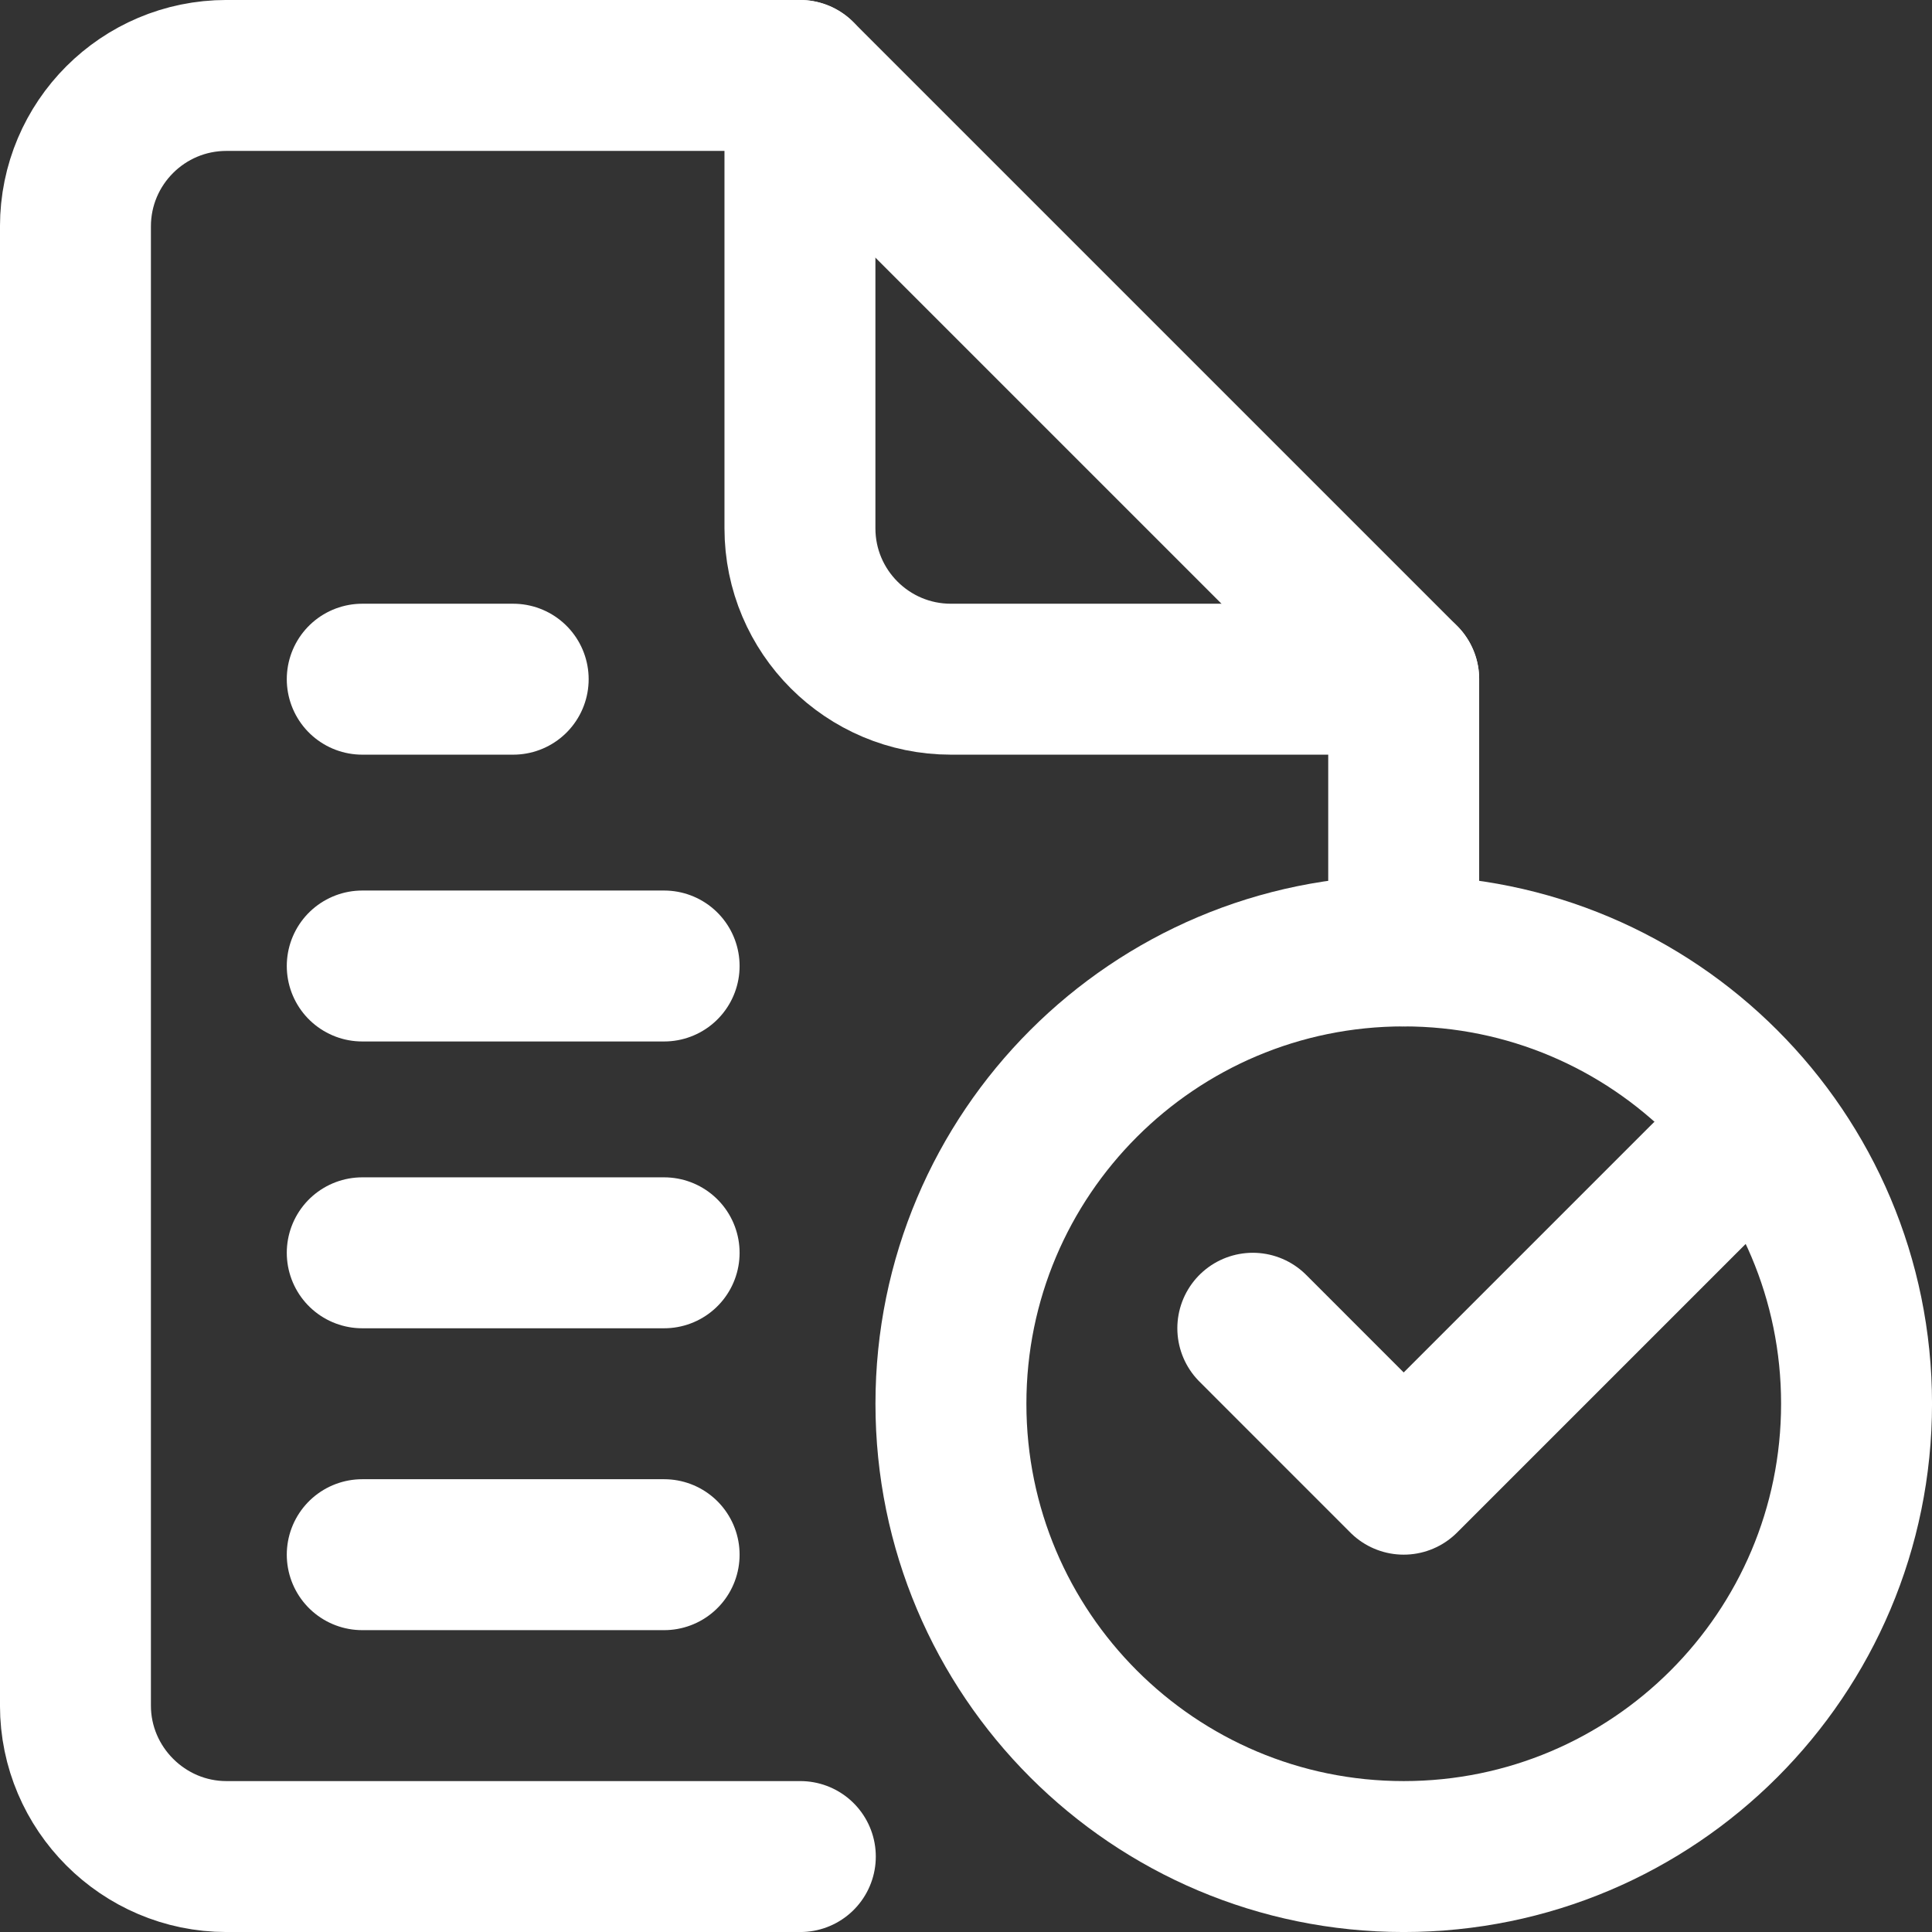 <svg xmlns="http://www.w3.org/2000/svg" width="40" height="40" viewBox="0 0 40 40" fill="none">
  <rect x="0" y="0" width="40" height="40" fill="#333333" stroke="none"/>
  <g clip-path="url(#clip0_9_145)">
    <path d="M16.57 38.438H4.688C2.969 38.438 1.562 37.031 1.562 35.312V4.688C1.562 2.962 2.962 1.562 4.688 1.562H16.562V10.938C16.562 12.663 17.962 14.062 19.688 14.062H29.062V19.688" stroke="white" stroke-width="3.125" stroke-miterlimit="10" stroke-linecap="round" stroke-linejoin="round"/>
    <path d="M16.562 1.562L29.062 14.062" stroke="white" stroke-width="3.125" stroke-miterlimit="10" stroke-linecap="round" stroke-linejoin="round"/>
    <path d="M7.5 14.062H10.625" stroke="white" stroke-width="3.125" stroke-miterlimit="10" stroke-linecap="round" stroke-linejoin="round"/>
    <path d="M7.5 20H13.75" stroke="white" stroke-width="3.125" stroke-miterlimit="10" stroke-linecap="round" stroke-linejoin="round"/>
    <path d="M7.5 25.938H13.75" stroke="white" stroke-width="3.125" stroke-miterlimit="10" stroke-linecap="round" stroke-linejoin="round"/>
    <path d="M7.5 32.188H13.75" stroke="white" stroke-width="3.125" stroke-miterlimit="10" stroke-linecap="round" stroke-linejoin="round"/>
    <path d="M25.938 27.5L29.062 30.625L35.312 24.375" stroke="white" stroke-width="3.125" stroke-miterlimit="10" stroke-linecap="round" stroke-linejoin="round"/>
    <path d="M29.062 38.438C34.24 38.438 38.438 34.24 38.438 29.062C38.438 23.885 34.24 19.688 29.062 19.688C23.885 19.688 19.688 23.885 19.688 29.062C19.688 34.24 23.885 38.438 29.062 38.438Z" stroke="white" stroke-width="3.125" stroke-miterlimit="10" stroke-linecap="round" stroke-linejoin="round"/>
  </g>
  <defs>
    <clipPath id="clip0_9_145">
      <rect width="40" height="40" fill="white"/>
    </clipPath>
  </defs>
</svg>
